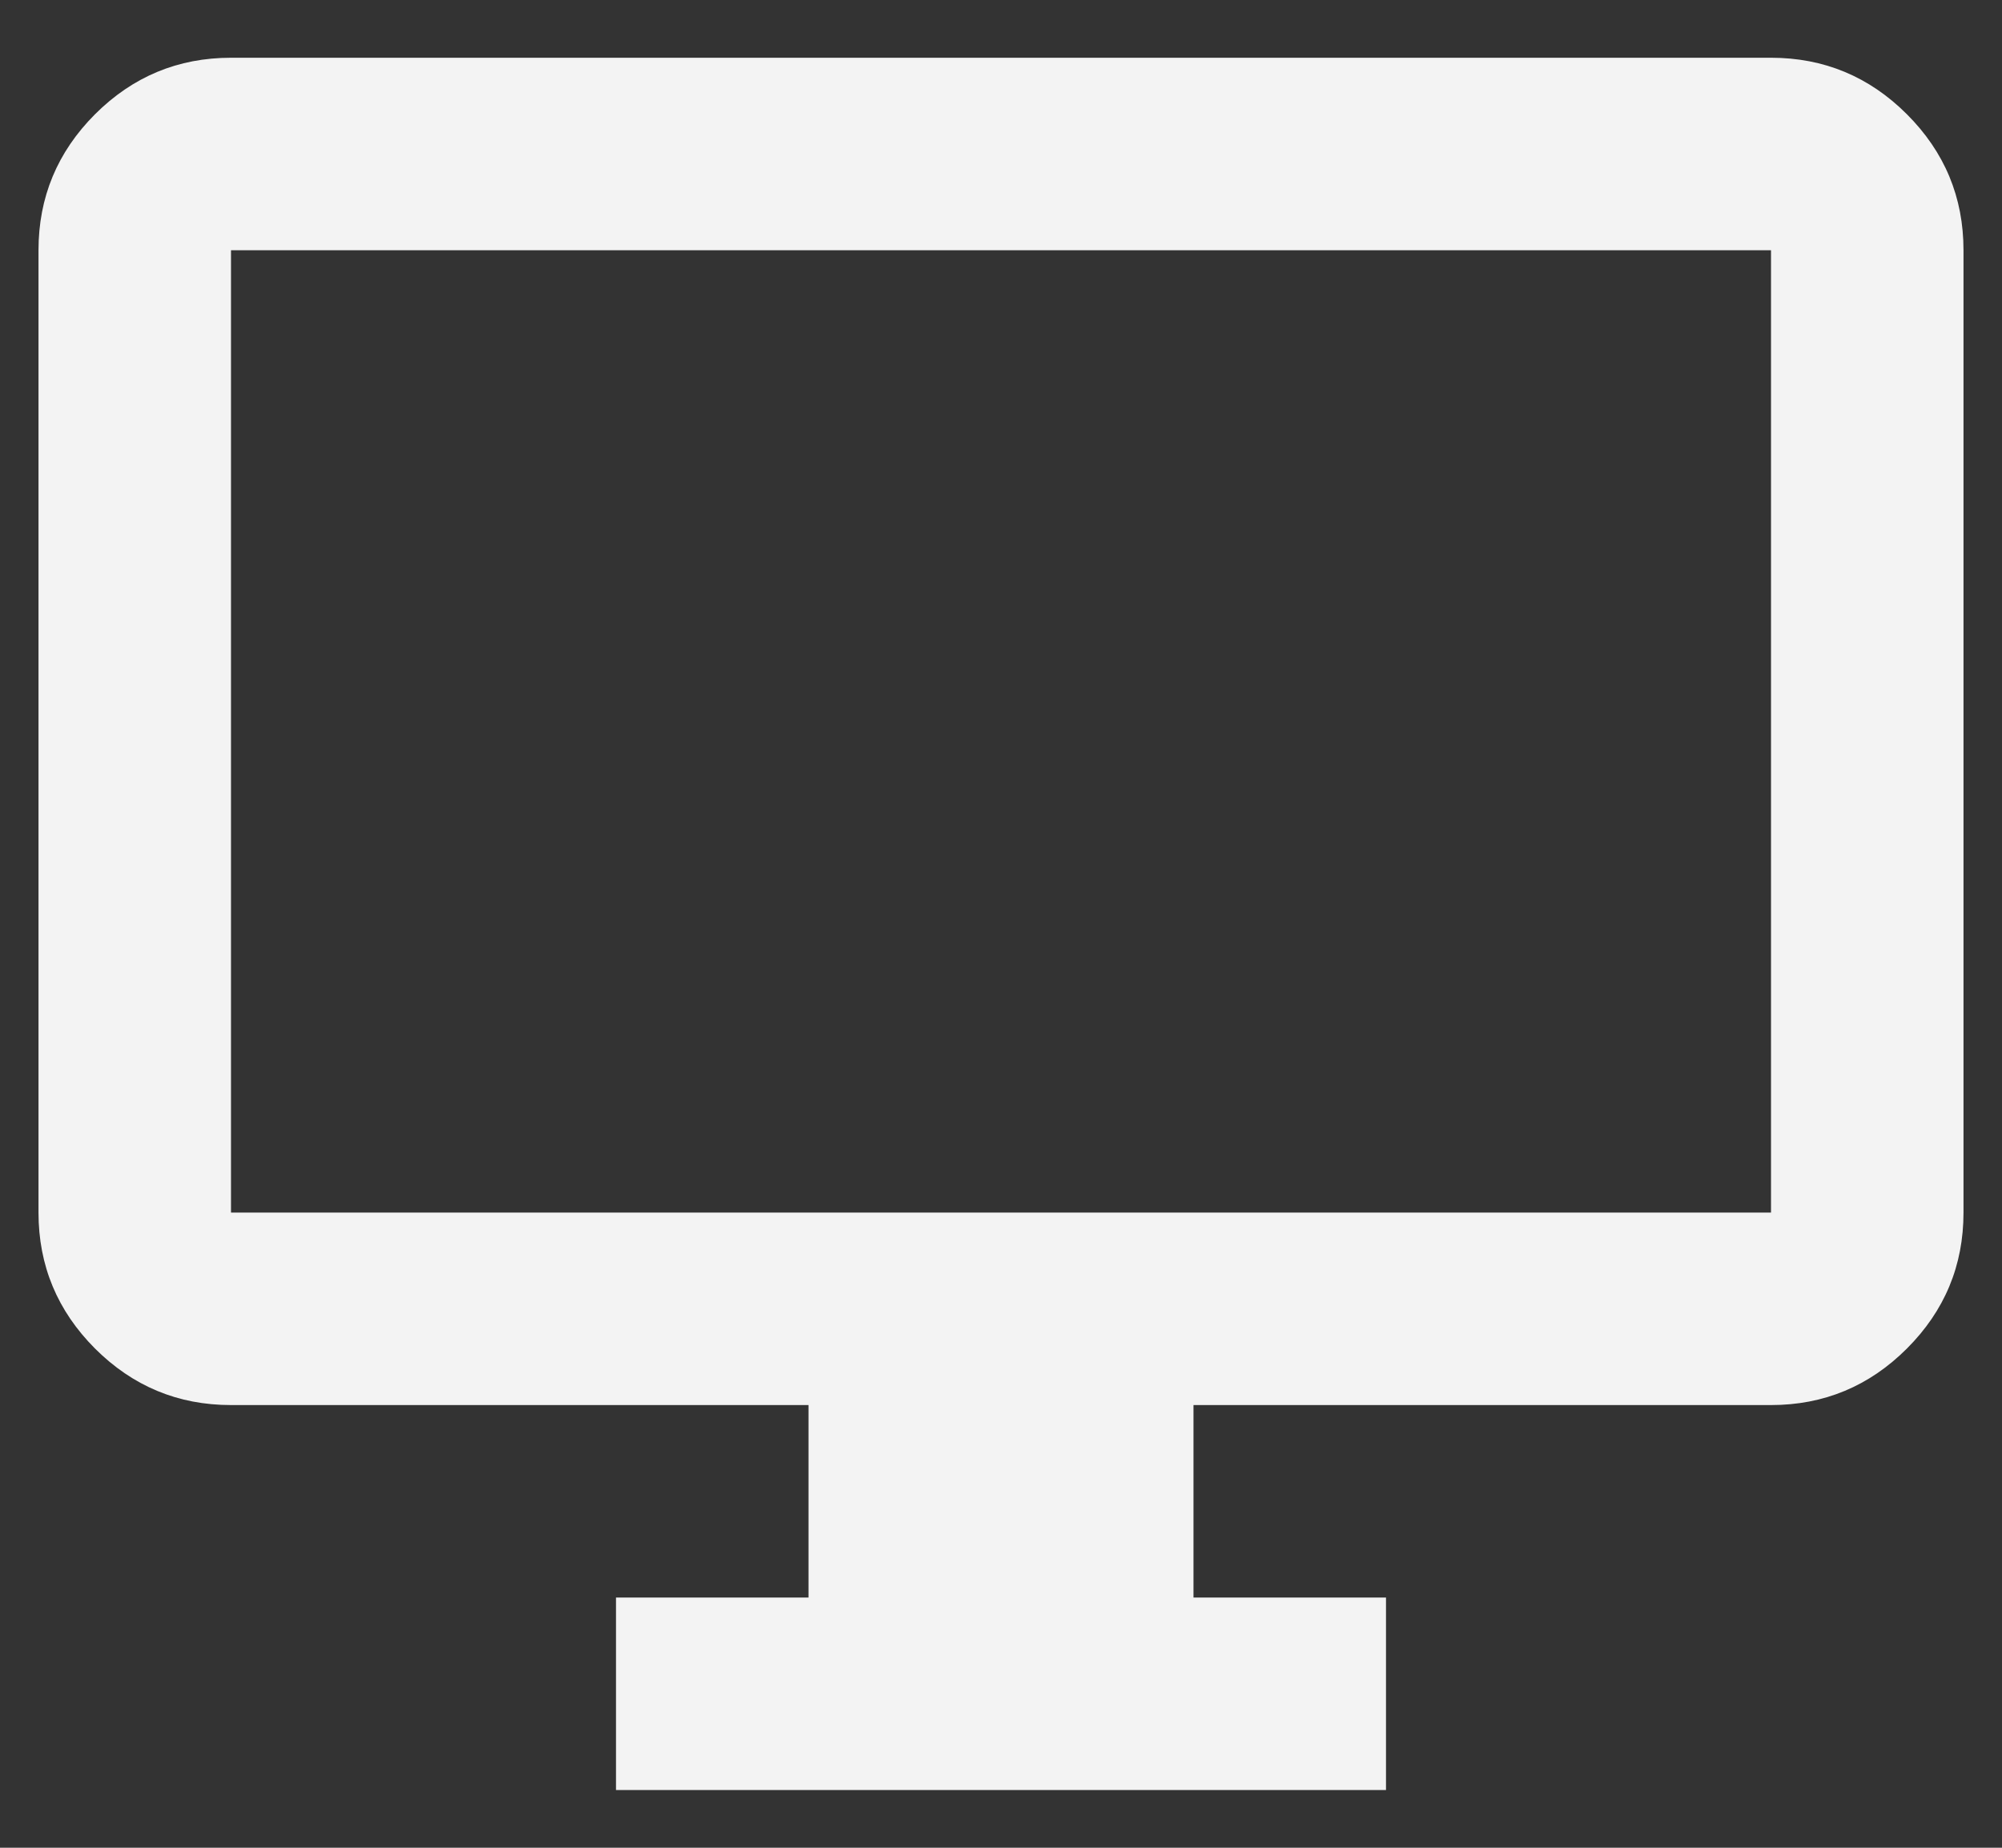 <svg xmlns="http://www.w3.org/2000/svg" width="26" height="24" viewBox="0 0 26 24" fill="none"><rect x="0" y="0" width="26" height="24" fill="#333333" stroke="none"/><path d="M8 23.25V20.75H10.5V18.25H3C2.312 18.25 1.724 18.005 1.234 17.516C0.745 17.026 0.5 16.438 0.5 15.75V3.25C0.5 2.562 0.745 1.974 1.234 1.484C1.724 0.995 2.312 0.75 3 0.75H23C23.687 0.75 24.276 0.995 24.765 1.484C25.255 1.974 25.5 2.562 25.5 3.25V15.75C25.5 16.438 25.255 17.026 24.765 17.516C24.276 18.005 23.687 18.25 23 18.25H15.5V20.75H18V23.25H8ZM3 15.75H23V3.25H3V15.75Z" fill="#F3F3F3"></path></svg>